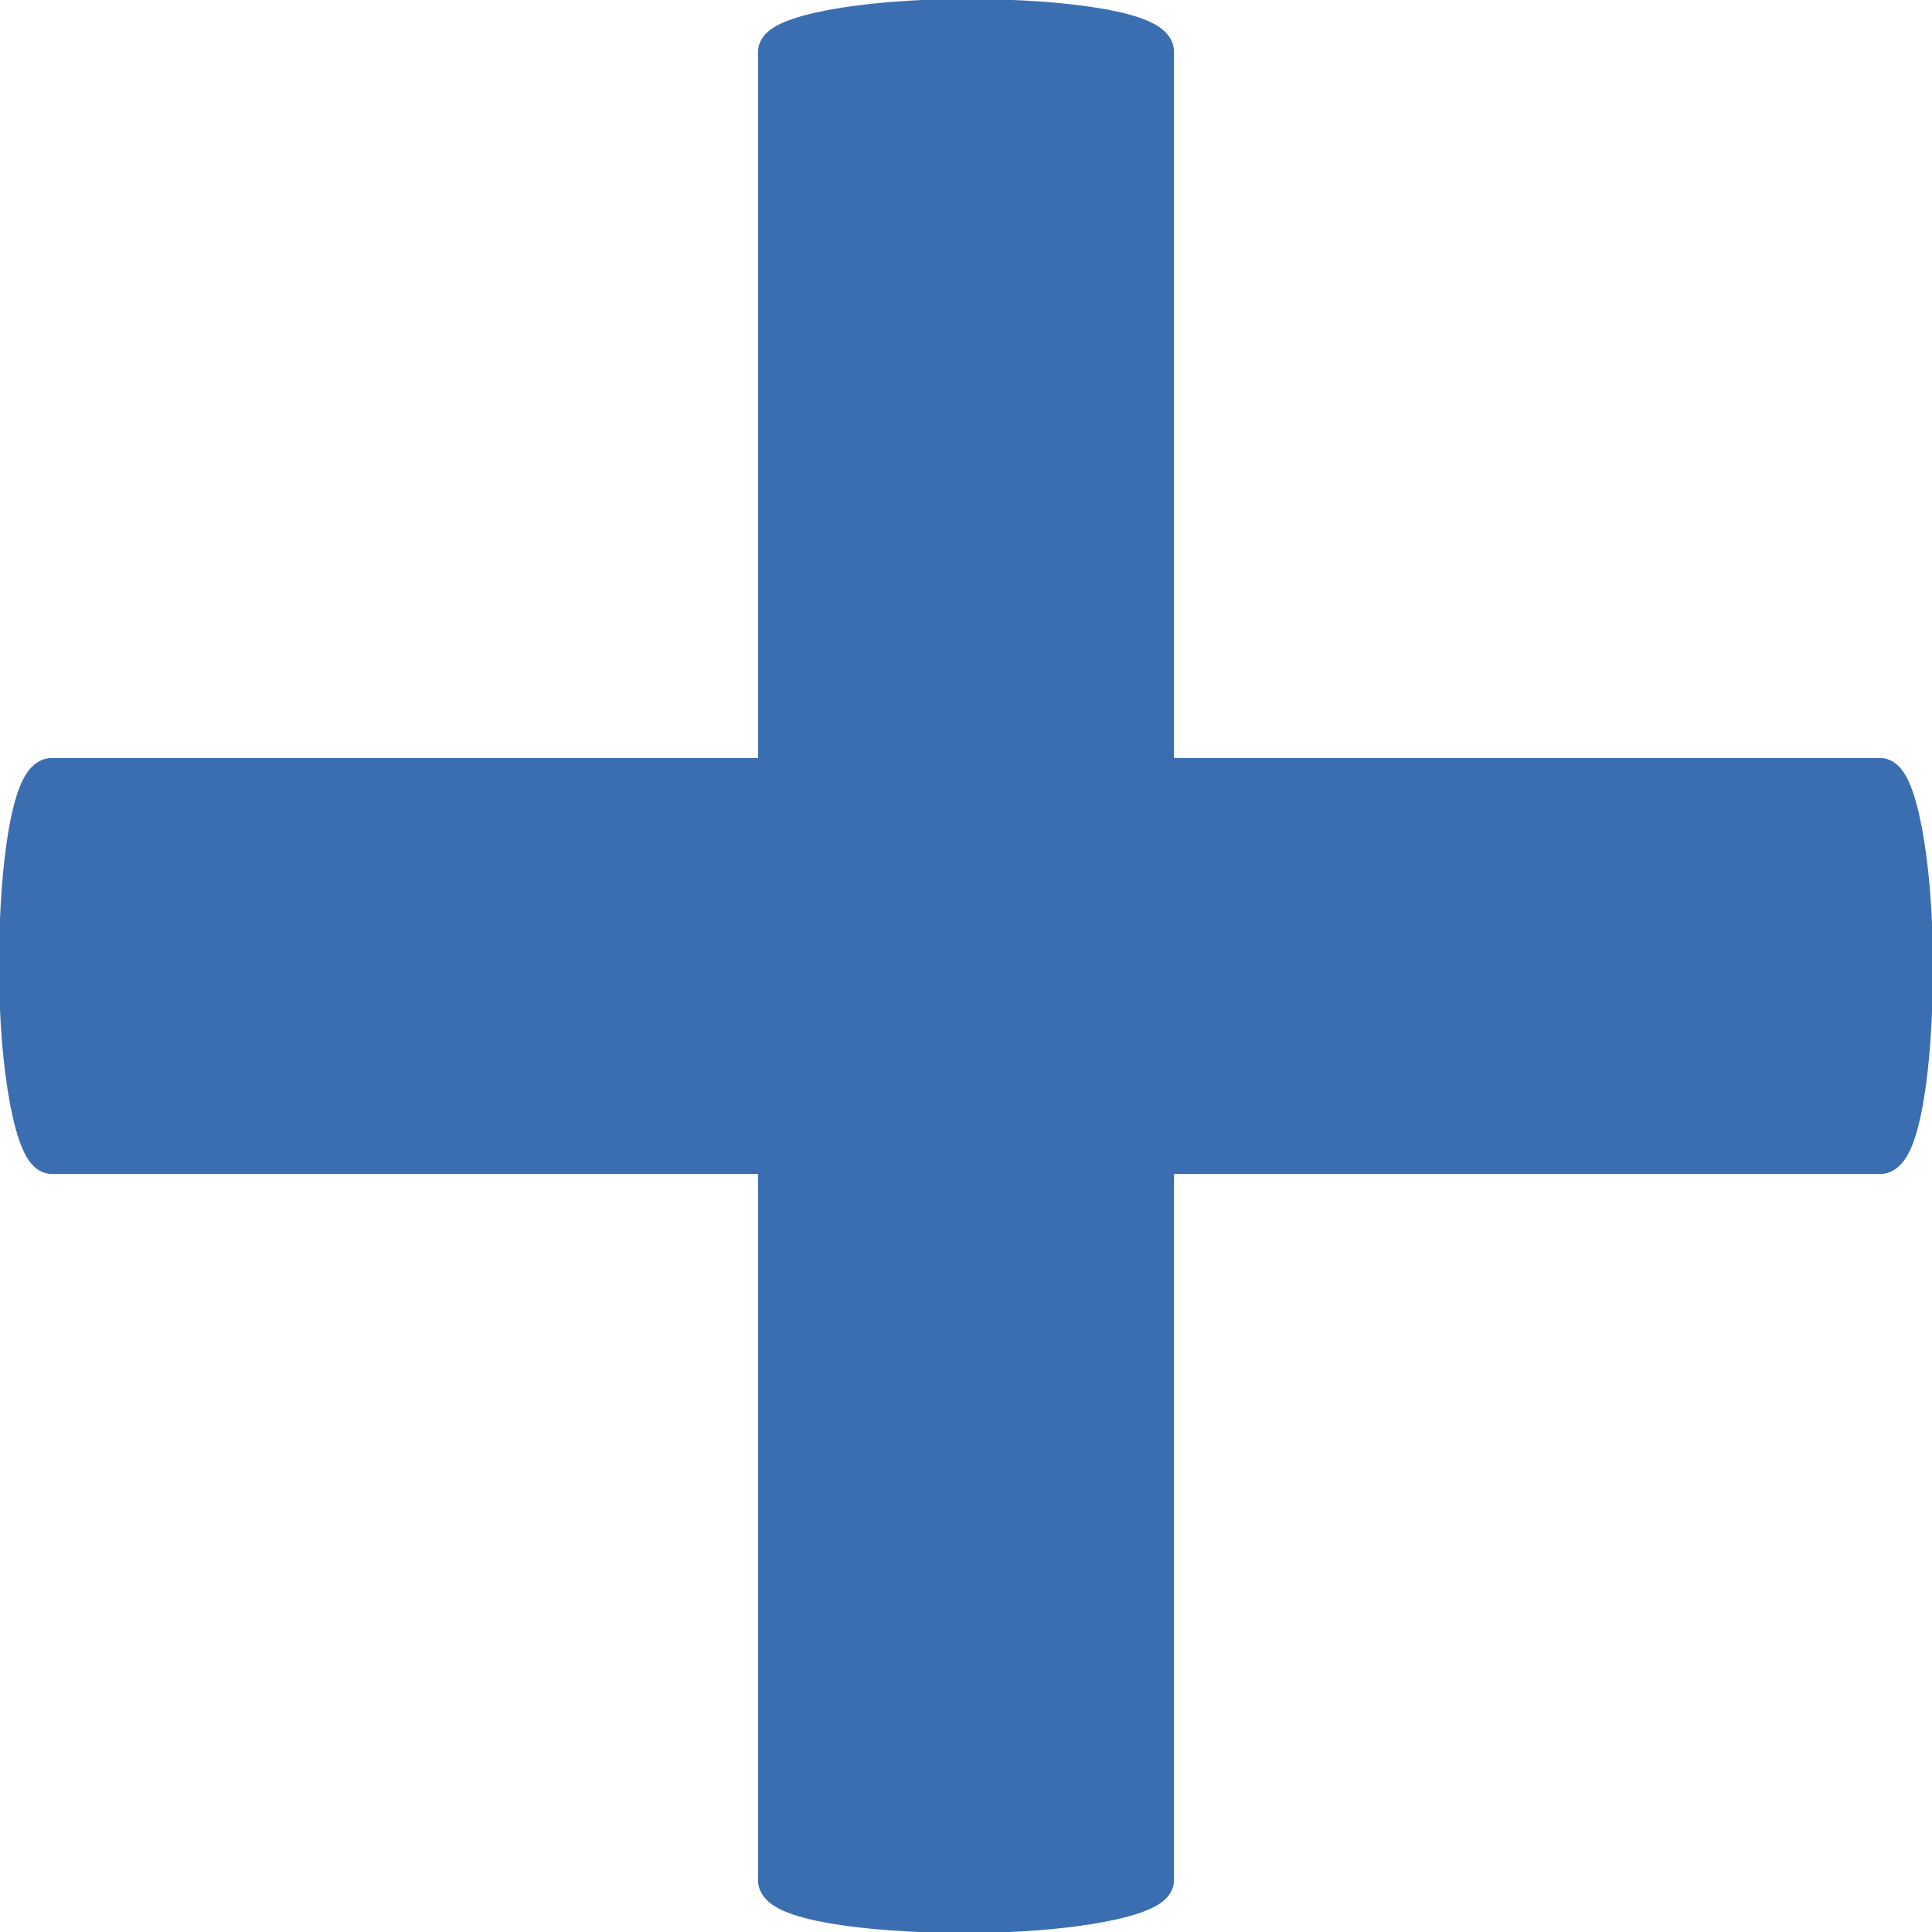 <?xml version="1.0" encoding="utf-8"?>
<!-- Generator: Adobe Illustrator 22.0.1, SVG Export Plug-In . SVG Version: 6.00 Build 0)  -->
<svg version="1.1" id="Ebene_1" xmlns="http://www.w3.org/2000/svg" xmlns:xlink="http://www.w3.org/1999/xlink" x="0px" y="0px"
	 viewBox="0 0 56 56" style="enable-background:new 0 0 56 56;" xml:space="preserve">
<style type="text/css">
	.st0{fill:#3B6EB1;stroke:#3B6EB1;stroke-width:1.057;}
</style>
<g>
	<path class="st0" d="M33.5,54.5c0,0.5-2.4,1-5.5,1l0,0c-3,0-5.5-0.4-5.5-1v-53c0-0.5,2.4-1,5.5-1l0,0c3,0,5.5,0.4,5.5,1V54.5z"/>
	<path class="st0" d="M54.5,22.5c0.5,0,1,2.4,1,5.5l0,0c0,3-0.4,5.5-1,5.5h-53c-0.5,0-1-2.4-1-5.5l0,0c0-3,0.4-5.5,1-5.5H54.5z"/>
</g>
</svg>
